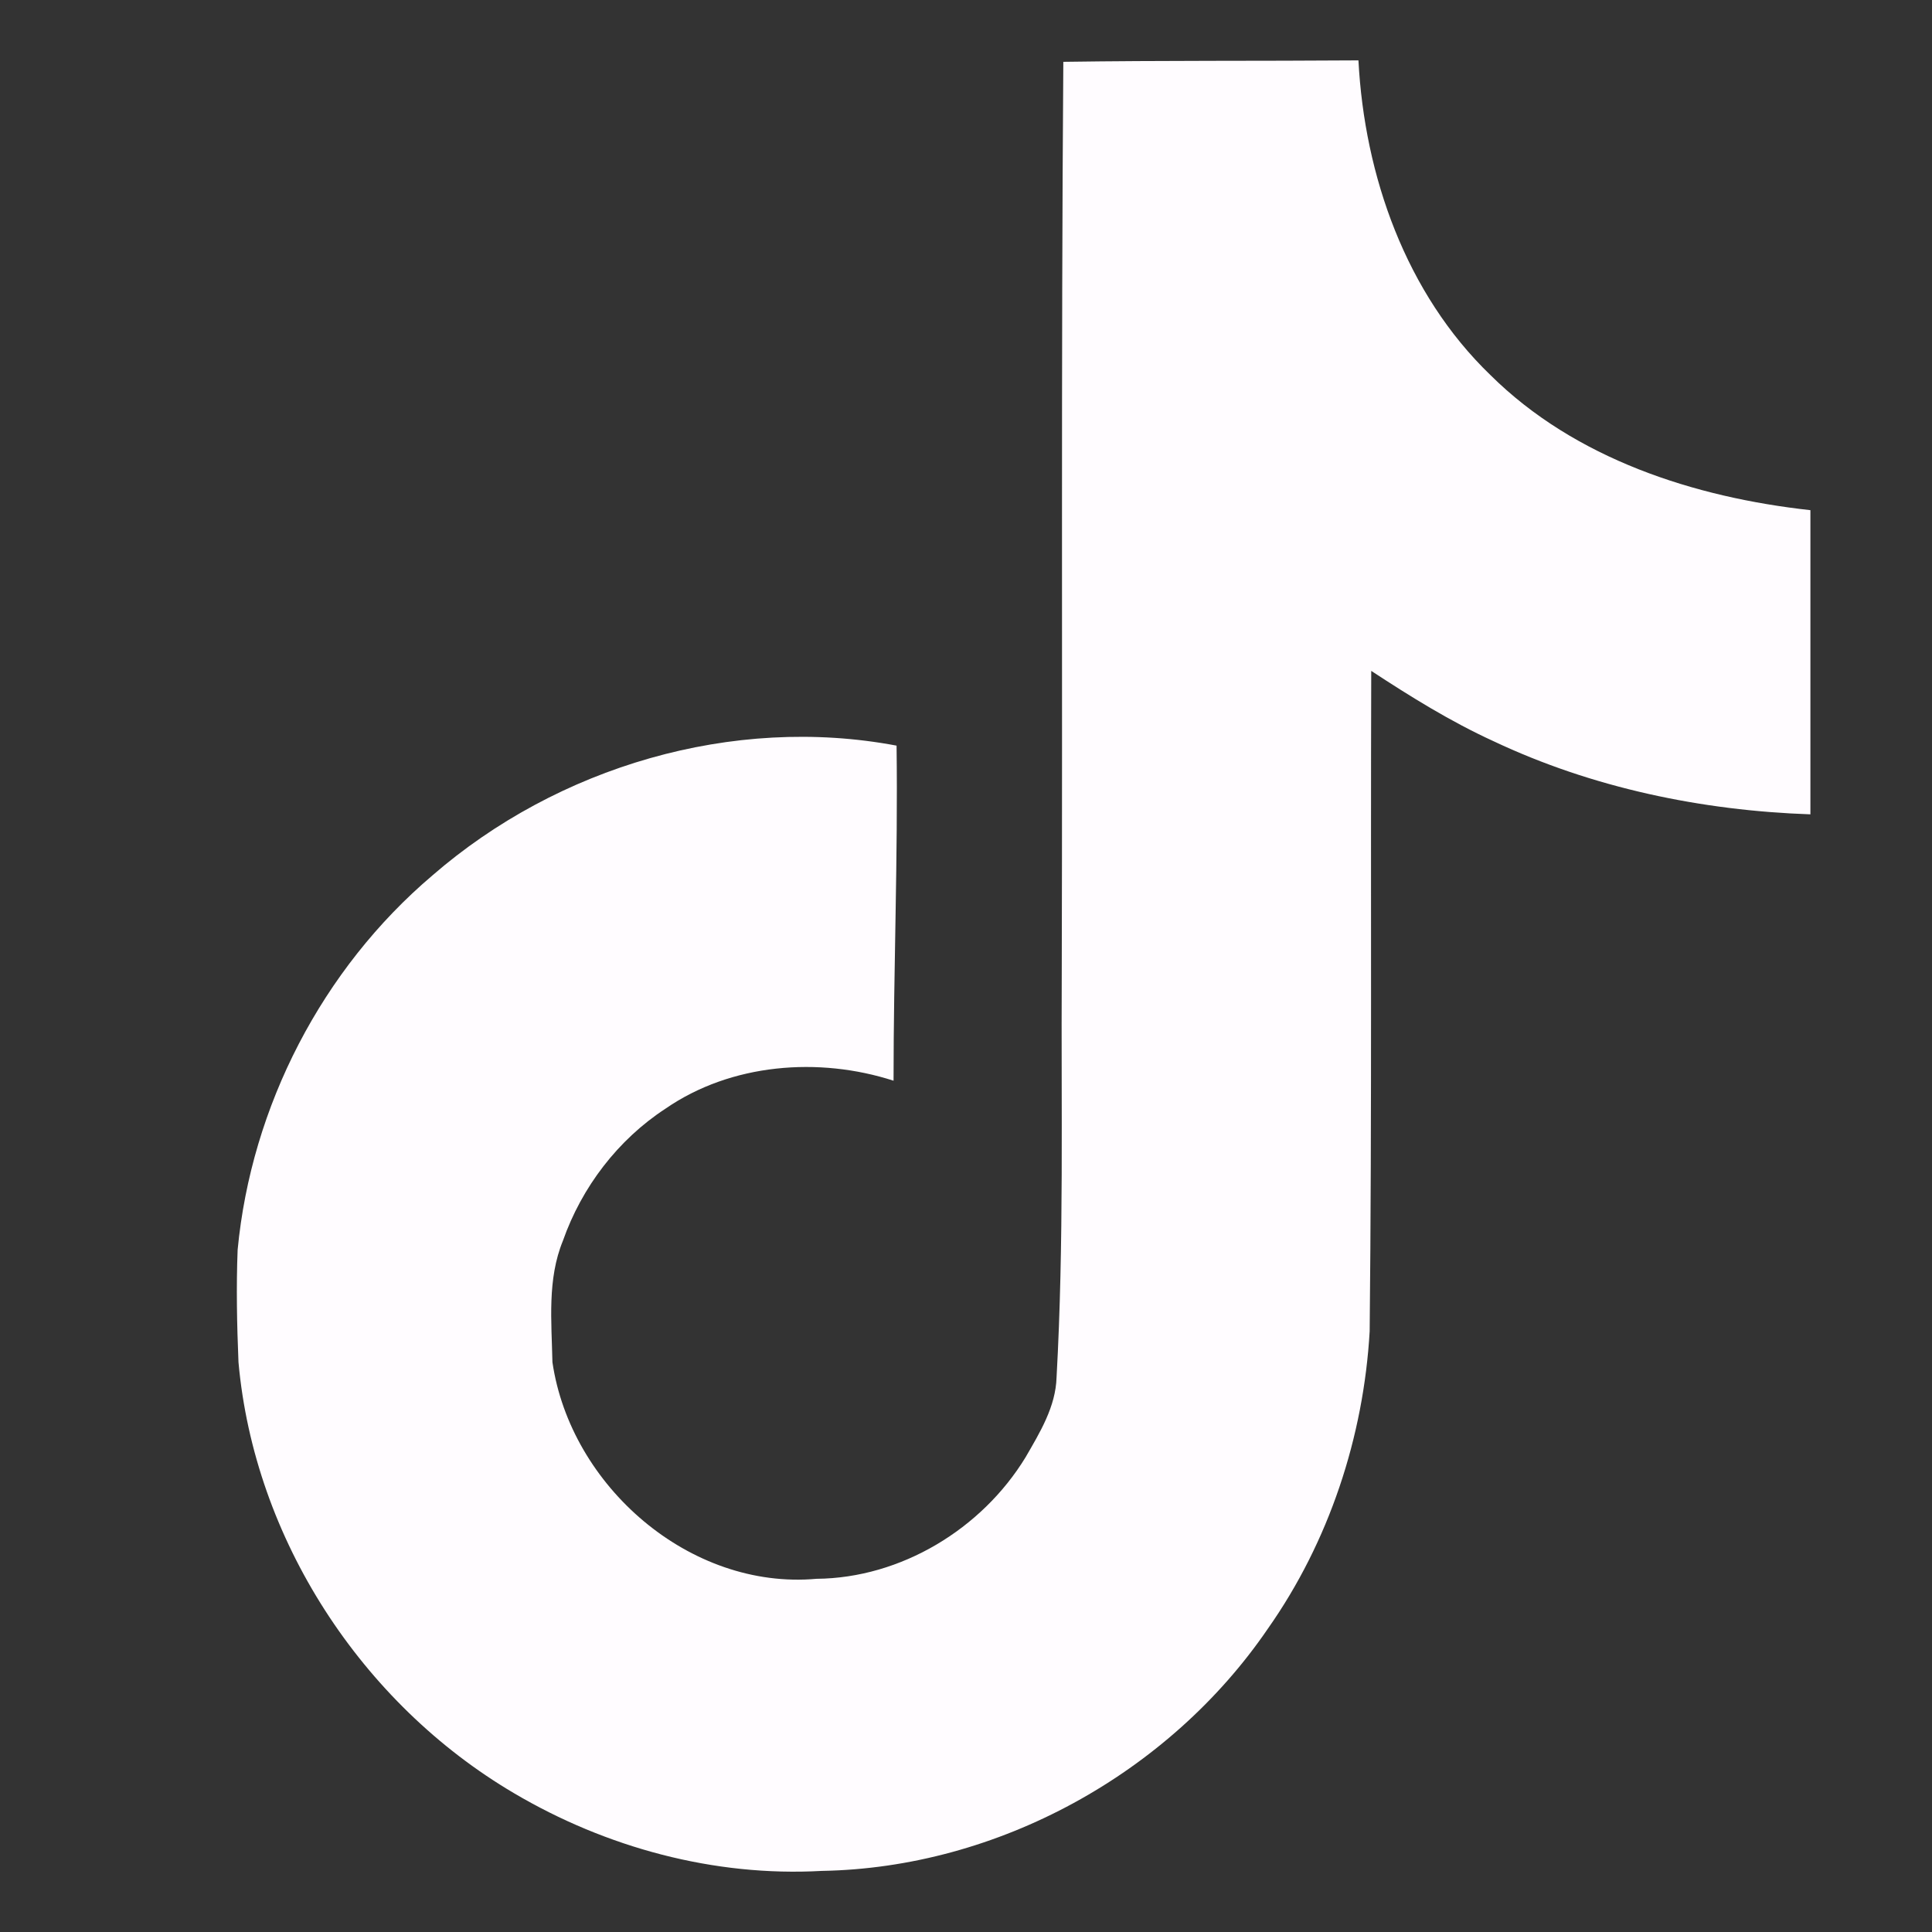 <svg width="16" height="16" viewBox="0 0 16 16" fill="none" xmlns="http://www.w3.org/2000/svg">
<rect x="0" y="0" width="16" height="16" fill="#333333" stroke="none"/>
<g id="tiktok 2" clip-path="url(#clip0_231_39)">
<path id="Vector" d="M8.806 0.512C9.625 0.5 10.437 0.506 11.25 0.5C11.3 1.456 11.643 2.431 12.343 3.106C13.043 3.8 14.031 4.119 14.993 4.225V6.744C14.093 6.713 13.187 6.525 12.368 6.138C12.012 5.975 11.681 5.769 11.356 5.556C11.35 7.381 11.362 9.206 11.343 11.025C11.293 11.9 11.006 12.769 10.5 13.488C9.681 14.688 8.262 15.469 6.806 15.494C5.912 15.544 5.018 15.3 4.256 14.85C2.993 14.106 2.106 12.744 1.975 11.281C1.962 10.969 1.956 10.656 1.968 10.35C2.081 9.162 2.668 8.025 3.581 7.25C4.618 6.35 6.068 5.919 7.425 6.175C7.437 7.1 7.4 8.025 7.4 8.95C6.781 8.75 6.056 8.806 5.512 9.181C5.118 9.438 4.818 9.831 4.662 10.275C4.531 10.594 4.568 10.944 4.575 11.281C4.725 12.306 5.712 13.169 6.762 13.075C7.462 13.069 8.131 12.662 8.493 12.069C8.612 11.863 8.743 11.65 8.75 11.406C8.812 10.287 8.787 9.175 8.793 8.056C8.8 5.537 8.787 3.025 8.806 0.512Z" fill="#FFFCFF"/>
</g>
<defs>
<clipPath id="clip0_231_39">
<rect width="15" height="15" fill="white" transform="translate(0.975 0.5)"/>
</clipPath>
</defs>
</svg>
